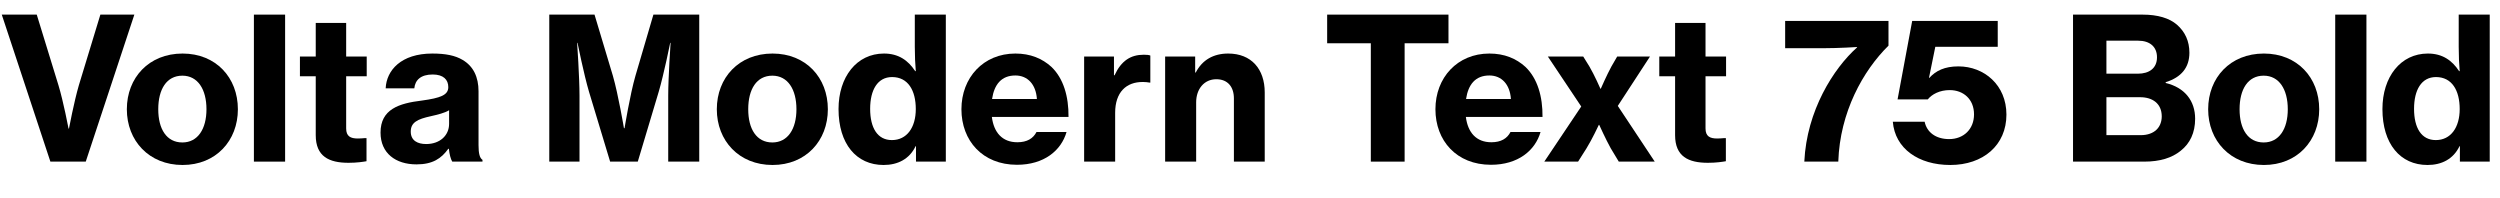 <?xml version="1.0" encoding="UTF-8"?>
<svg xmlns="http://www.w3.org/2000/svg" xmlns:xlink="http://www.w3.org/1999/xlink" width="3239.156pt" height="256pt" viewBox="0 0 3239.156 256" version="1.1">
<defs>
<g>
<symbol overflow="visible" id="glyph0-0">
<path style="stroke:none;" d=""/>
</symbol>
<symbol overflow="visible" id="glyph0-1">
<path style="stroke:none;" d="M 65.281 0 L 111.109 0 L 174.078 -190.469 L 130.047 -190.469 L 102.141 -98.812 C 96 -77.828 89.344 -42.75 89.344 -42.75 L 88.828 -42.75 C 88.828 -42.75 82.172 -77.828 75.781 -98.812 L 47.609 -190.469 L 2.297 -190.469 Z M 65.281 0 "/>
</symbol>
<symbol overflow="visible" id="glyph0-2">
<path style="stroke:none;" d="M 79.109 4.359 C 122.375 4.359 150.781 -27.141 150.781 -67.844 C 150.781 -108.797 122.375 -140.031 79.109 -140.031 C 35.578 -140.031 6.906 -108.797 6.906 -67.844 C 6.906 -27.141 35.578 4.359 79.109 4.359 Z M 78.844 -24.828 C 58.375 -24.828 47.609 -42.234 47.609 -67.844 C 47.609 -93.703 58.375 -111.359 78.844 -111.359 C 98.812 -111.359 110.078 -93.703 110.078 -67.844 C 110.078 -42.234 98.812 -24.828 78.844 -24.828 Z M 78.844 -24.828 "/>
</symbol>
<symbol overflow="visible" id="glyph0-3">
<path style="stroke:none;" d="M 13.828 0 L 54.266 0 L 54.266 -190.469 L 13.828 -190.469 Z M 13.828 0 "/>
</symbol>
<symbol overflow="visible" id="glyph0-4">
<path style="stroke:none;" d="M 91.641 -0.516 L 91.641 -30.469 L 89.594 -30.469 C 87.047 -30.203 82.938 -29.953 80.391 -29.953 C 70.906 -29.953 65.281 -32.766 65.281 -43.016 L 65.281 -110.594 L 91.906 -110.594 L 91.906 -136.188 L 65.281 -136.188 L 65.281 -179.719 L 25.859 -179.719 L 25.859 -136.188 L 5.375 -136.188 L 5.375 -110.594 L 25.859 -110.594 L 25.859 -34.297 C 25.859 -6.656 43.016 1.531 68.359 1.531 C 79.109 1.531 87.297 0.25 91.641 -0.516 Z M 91.641 -0.516 "/>
</symbol>
<symbol overflow="visible" id="glyph0-5">
<path style="stroke:none;" d="M 66.812 -22.781 C 55.812 -22.781 46.844 -27.141 46.844 -38.906 C 46.844 -50.688 55.297 -55.047 72.953 -58.875 C 81.922 -60.922 90.625 -62.969 96.516 -66.562 L 96.516 -48.891 C 96.516 -34.047 84.734 -22.781 66.812 -22.781 Z M 54.266 3.578 C 75.266 3.578 86.531 -4.094 95.484 -16.641 L 96.25 -16.641 C 97.031 -9.219 98.562 -3.328 100.609 0 L 139.781 0 L 139.781 -2.297 C 136.188 -4.609 134.656 -10.5 134.656 -21.25 L 134.656 -91.141 C 134.656 -109.562 128 -123.641 113.922 -131.844 C 104.453 -137.469 92.156 -140.031 74.75 -140.031 C 34.297 -140.031 15.359 -118.266 14.344 -94.969 L 51.453 -94.969 C 52.484 -105.734 59.906 -112.891 75.266 -112.891 C 89.094 -112.891 95.484 -106.234 95.484 -96.516 C 95.484 -86.266 85.5 -82.438 61.188 -79.109 C 31.484 -75.516 7.688 -67.844 7.688 -37.625 C 7.688 -10.75 27.391 3.578 54.266 3.578 Z M 54.266 3.578 "/>
</symbol>
<symbol overflow="visible" id="glyph0-6">
<path style="stroke:none;" d=""/>
</symbol>
<symbol overflow="visible" id="glyph0-7">
<path style="stroke:none;" d="M 16.125 0 L 55.297 0 L 55.297 -85.25 C 55.297 -109.312 52.219 -153.859 52.219 -153.859 L 52.734 -153.859 C 52.734 -153.859 60.922 -113.156 67.578 -90.625 L 94.969 0 L 130.812 0 L 157.953 -90.625 C 164.609 -113.156 172.797 -153.859 172.797 -153.859 L 173.312 -153.859 C 173.312 -153.859 170.234 -109.312 170.234 -85.25 L 170.234 0 L 210.438 0 L 210.438 -190.469 L 151.047 -190.469 L 127.75 -111.109 C 120.828 -87.297 113.656 -43.266 113.656 -43.266 L 112.891 -43.266 C 112.891 -43.266 105.469 -87.297 98.562 -111.109 L 74.75 -190.469 L 16.125 -190.469 Z M 16.125 0 "/>
</symbol>
<symbol overflow="visible" id="glyph0-8">
<path style="stroke:none;" d="M 76.031 -27.906 C 57.344 -27.906 47.875 -43.781 47.875 -68.359 C 47.875 -92.672 57.344 -109.562 76.281 -109.562 C 97.031 -109.562 107.016 -92.156 107.016 -68.094 C 107.016 -44.281 95.484 -27.906 76.031 -27.906 Z M 65.281 4.359 C 83.719 4.359 98.812 -3.328 106.75 -19.969 L 107.266 -19.969 L 107.266 0 L 145.922 0 L 145.922 -190.469 L 105.734 -190.469 L 105.734 -148.734 C 105.734 -137.469 106.234 -125.703 107.016 -117.25 L 106.234 -117.25 C 97.031 -131.328 84.484 -140.031 65.797 -140.031 C 30.469 -140.031 6.906 -109.828 6.906 -68.094 C 6.906 -23.047 29.953 4.359 65.281 4.359 Z M 65.281 4.359 "/>
</symbol>
<symbol overflow="visible" id="glyph0-9">
<path style="stroke:none;" d="M 76.797 -111.609 C 92.672 -111.609 103.422 -100.094 104.703 -81.156 L 46.594 -81.156 C 49.406 -99.844 58.625 -111.609 76.797 -111.609 Z M 143.109 -38.406 L 104.188 -38.406 C 99.844 -29.953 91.906 -25.094 79.359 -25.094 C 59.906 -25.094 48.891 -37.625 46.344 -57.859 L 145.656 -57.859 C 145.922 -84.734 139.016 -107.781 123.641 -122.625 C 111.609 -133.625 96.25 -140.031 76.797 -140.031 C 35.328 -140.031 6.906 -108.797 6.906 -67.844 C 6.906 -27.141 34.297 4.094 78.844 4.094 C 113.922 4.094 136.188 -14.344 143.109 -38.406 Z M 143.109 -38.406 "/>
</symbol>
<symbol overflow="visible" id="glyph0-10">
<path style="stroke:none;" d="M 53.5 -63.234 C 53.5 -89.859 67.844 -103.422 89.594 -103.172 C 92.422 -103.172 95.234 -102.906 98.047 -102.406 L 99.078 -102.406 L 99.078 -137.469 C 97.281 -138.234 94.469 -138.5 90.625 -138.5 C 73.734 -138.5 61.438 -130.812 52.734 -111.875 L 51.969 -111.875 L 51.969 -136.188 L 13.312 -136.188 L 13.312 0 L 53.5 0 Z M 53.5 -63.234 "/>
</symbol>
<symbol overflow="visible" id="glyph0-11">
<path style="stroke:none;" d="M 53.5 -76.797 C 53.5 -94.203 64 -106.75 79.609 -106.75 C 94.469 -106.75 102.406 -96.766 102.406 -81.922 L 102.406 0 L 142.344 0 L 142.344 -89.594 C 142.344 -120.062 124.922 -140.031 94.969 -140.031 C 76.031 -140.031 61.438 -131.844 52.984 -115.453 L 52.219 -115.453 L 52.219 -136.188 L 13.312 -136.188 L 13.312 0 L 53.5 0 Z M 53.5 -76.797 "/>
</symbol>
<symbol overflow="visible" id="glyph0-12">
<path style="stroke:none;" d="M 164.094 -153.344 L 164.094 -190.469 L 6.906 -190.469 L 6.906 -153.344 L 63.484 -153.344 L 63.484 0 L 107.266 0 L 107.266 -153.344 Z M 164.094 -153.344 "/>
</symbol>
<symbol overflow="visible" id="glyph0-13">
<path style="stroke:none;" d="M 4.359 0 L 48.125 0 L 59.141 -17.406 C 66.297 -28.922 75.016 -47.609 75.016 -47.609 L 75.516 -47.609 C 75.516 -47.609 83.969 -28.922 90.375 -17.406 L 100.859 0 L 147.453 0 L 99.578 -72.188 L 141.312 -136.188 L 98.812 -136.188 L 91.391 -123.391 C 85.25 -112.125 77.562 -94.469 77.562 -94.469 L 77.062 -94.469 C 77.062 -94.469 69.375 -112.125 62.719 -123.391 L 54.781 -136.188 L 8.953 -136.188 L 52.219 -71.422 Z M 4.359 0 "/>
</symbol>
<symbol overflow="visible" id="glyph0-14">
<path style="stroke:none;" d="M 32 0 L 76.031 0 C 78.078 -64 108.031 -117.766 141.062 -150.266 L 141.062 -182.266 L 7.172 -182.266 L 7.172 -146.938 L 56.312 -146.938 C 77.062 -146.938 100.359 -148.484 100.359 -148.484 L 100.359 -147.969 C 69.891 -120.828 35.078 -66.047 32 0 Z M 32 0 "/>
</symbol>
<symbol overflow="visible" id="glyph0-15">
<path style="stroke:none;" d="M 80.125 4.359 C 122.625 4.359 152.828 -21.25 152.828 -60.922 C 152.828 -99.328 123.906 -123.391 90.625 -123.391 C 72.703 -123.391 61.438 -117.766 52.984 -108.547 L 52.484 -108.547 L 60.672 -148.734 L 141.562 -148.734 L 141.562 -182.266 L 30.719 -182.266 L 11.781 -80.641 L 50.938 -80.641 C 56.312 -87.297 66.297 -92.672 79.359 -92.672 C 97.031 -92.672 110.844 -80.891 110.844 -61.188 C 110.844 -42.234 97.531 -29.188 78.594 -29.188 C 61.188 -29.188 49.656 -38.141 46.844 -51.719 L 5.625 -51.719 C 8.453 -16.891 38.906 4.359 80.125 4.359 Z M 80.125 4.359 "/>
</symbol>
<symbol overflow="visible" id="glyph0-16">
<path style="stroke:none;" d="M 16.125 0 L 108.547 0 C 128.766 0 144.391 -4.859 155.641 -14.078 C 167.688 -23.547 174.344 -37.375 174.344 -55.547 C 174.344 -78.844 160.766 -96 136.188 -101.891 L 136.188 -102.906 C 156.672 -109.312 166.906 -122.109 166.906 -141.062 C 166.906 -156.156 161.281 -168.188 150.781 -177.406 C 141.062 -185.859 125.953 -190.469 106.234 -190.469 L 16.125 -190.469 Z M 59.391 -113.922 L 59.391 -156.672 L 100.609 -156.672 C 115.453 -156.672 124.922 -148.984 124.922 -135.172 C 124.922 -121.094 114.938 -113.922 100.094 -113.922 Z M 59.391 -34.297 L 59.391 -83.453 L 103.172 -83.453 C 119.047 -83.453 131.078 -75.266 131.078 -58.625 C 131.078 -51.453 128.516 -45.312 124.156 -41.219 C 119.547 -36.859 112.641 -34.297 103.938 -34.297 Z M 59.391 -34.297 "/>
</symbol>
</g>
</defs>
<g id="surface1">
<g style="fill:rgb(0%,0%,0%);fill-opacity:1;">
  <use xlink:href="#glyph0-1" x="0" y="209.406"/>
  <use xlink:href="#glyph0-2" x="157.438" y="209.406"/>
  <use xlink:href="#glyph0-3" x="315.141" y="209.406"/>
  <use xlink:href="#glyph0-4" x="383.234" y="209.406"/>
  <use xlink:href="#glyph0-5" x="485.359" y="209.406"/>
  <use xlink:href="#glyph0-6" x="633.844" y="209.406"/>
  <use xlink:href="#glyph0-7" x="695.547" y="209.406"/>
  <use xlink:href="#glyph0-2" x="921.844" y="209.406"/>
  <use xlink:href="#glyph0-8" x="1079.547" y="209.406"/>
  <use xlink:href="#glyph0-9" x="1238.781" y="209.406"/>
  <use xlink:href="#glyph0-10" x="1391.359" y="209.406"/>
  <use xlink:href="#glyph0-11" x="1496.312" y="209.406"/>
  <use xlink:href="#glyph0-6" x="1650.938" y="209.406"/>
  <use xlink:href="#glyph0-12" x="1712.641" y="209.406"/>
  <use xlink:href="#glyph0-9" x="1852.922" y="209.406"/>
  <use xlink:href="#glyph0-13" x="1996.531" y="209.406"/>
  <use xlink:href="#glyph0-4" x="2144.5" y="209.406"/>
  <use xlink:href="#glyph0-6" x="2244.078" y="209.406"/>
  <use xlink:href="#glyph0-14" x="2305.781" y="209.406"/>
  <use xlink:href="#glyph0-15" x="2446.828" y="209.406"/>
  <use xlink:href="#glyph0-6" x="2608.109" y="209.406"/>
  <use xlink:href="#glyph0-16" x="2669.812" y="209.406"/>
  <use xlink:href="#glyph0-2" x="2854.125" y="209.406"/>
  <use xlink:href="#glyph0-3" x="3011.828" y="209.406"/>
  <use xlink:href="#glyph0-8" x="3079.922" y="209.406"/>
</g>
</g>
</svg>
